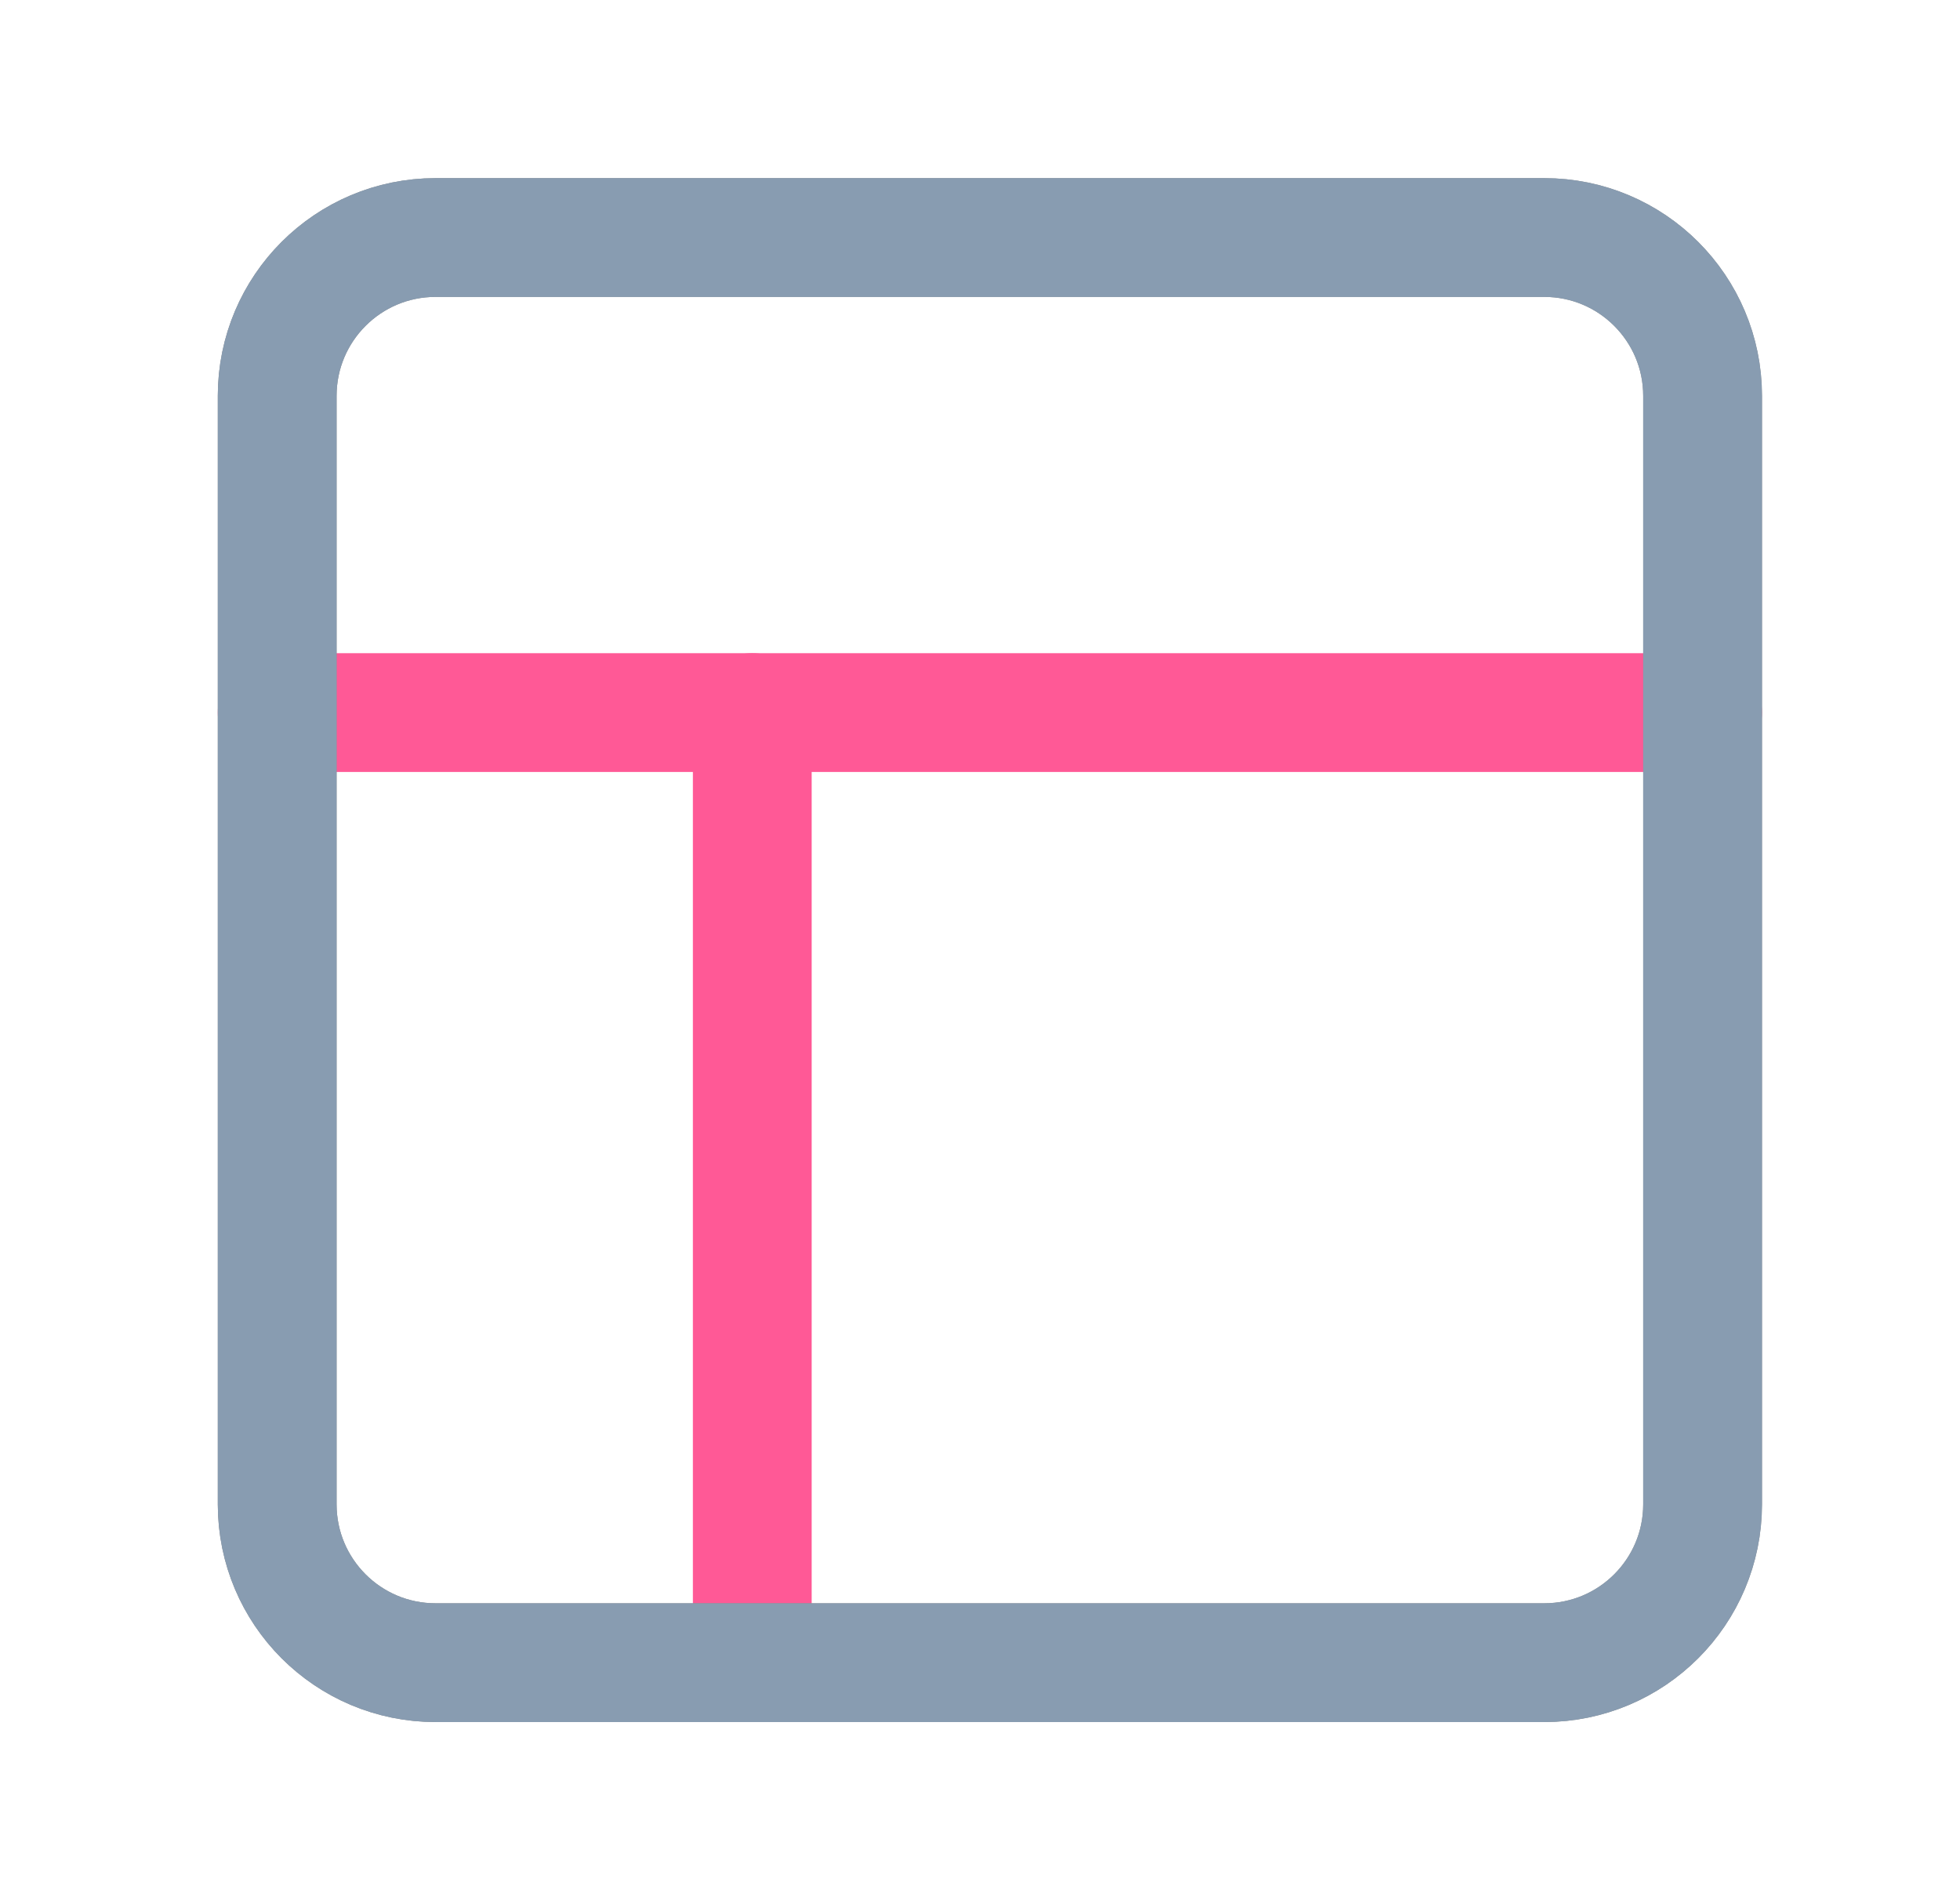<?xml version="1.0" encoding="UTF-8"?> <svg xmlns="http://www.w3.org/2000/svg" width="33" height="32" viewBox="0 0 33 32" fill="none"><path d="M4.667 12H28.666" stroke="#FF5996" stroke-width="2" stroke-linecap="round" stroke-linejoin="round"></path><path d="M12.666 28V12" stroke="#FF5996" stroke-width="2" stroke-linecap="round" stroke-linejoin="round"></path><path d="M26 4H7.333C5.86 4 4.667 5.194 4.667 6.667V25.333C4.667 26.806 5.86 28 7.333 28H26C27.473 28 28.666 26.806 28.666 25.333V6.667C28.666 5.194 27.473 4 26 4Z" stroke="#888888" stroke-width="2" stroke-linecap="round" stroke-linejoin="round"></path><path d="M26 4H7.333C5.86 4 4.667 5.194 4.667 6.667V25.333C4.667 26.806 5.86 28 7.333 28H26C27.473 28 28.666 26.806 28.666 25.333V6.667C28.666 5.194 27.473 4 26 4Z" stroke="#889CB1" stroke-width="2" stroke-linecap="round" stroke-linejoin="round"></path></svg> 